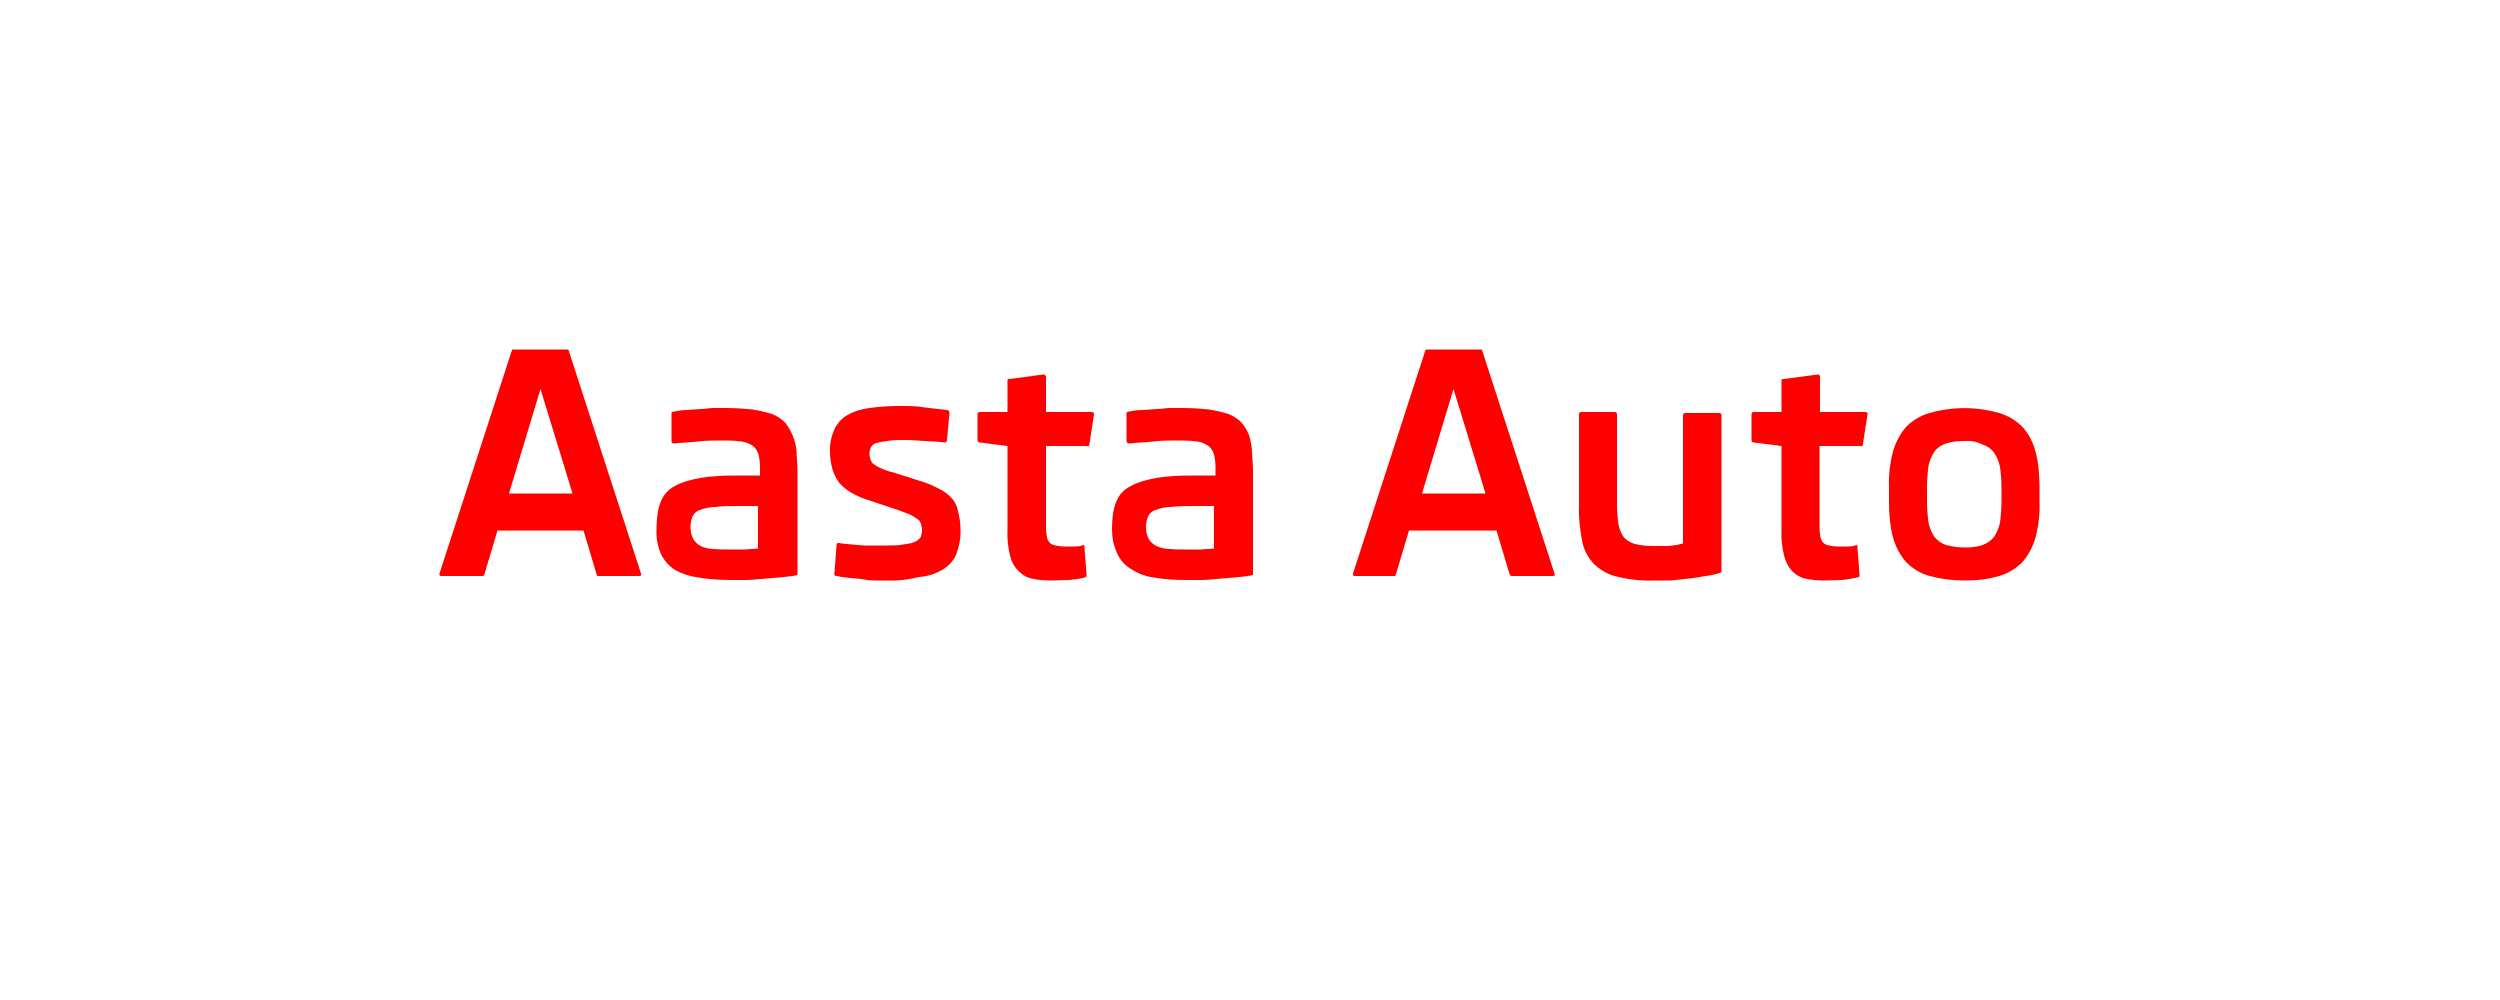 <?xml version="1.0" encoding="utf-8"?>
<!-- Generator: Adobe Illustrator 19.0.0, SVG Export Plug-In . SVG Version: 6.00 Build 0)  -->
<svg version="1.1" id="Layer_1" xmlns="http://www.w3.org/2000/svg" xmlns:xlink="http://www.w3.org/1999/xlink" x="0px" y="0px"
	 viewBox="0 0 500 200" style="enable-background:new 0 0 500 200;" xml:space="preserve">
<style type="text/css">
	.st0{fill:#FF0000;}
</style>
<g id="XMLID_3_">
	<path id="XMLID_39_" class="st0" d="M88.3,115.2c-0.4,0-0.5-0.2-0.4-0.5l14.4-44.4c0-0.1,0.1-0.3,0.2-0.4c0,0,0.2,0,0.5,0h10.1
		c0.2,0,0.4,0,0.5,0c0.1,0.1,0.2,0.3,0.2,0.4l14.4,44.4c0.2,0.3,0,0.5-0.4,0.5H120c-0.2,0-0.4,0-0.5,0c-0.1-0.1-0.2-0.3-0.2-0.4
		l-2.6-8.7H99.5l-2.6,8.7c0,0.2-0.1,0.3-0.3,0.4c0,0-0.2,0-0.5,0H88.3z M108.1,77.8l-6.3,20.9h12.7L108.1,77.8z"/>
	<path id="XMLID_36_" class="st0" d="M144.3,88.1c-1.5,0-3.1,0-4.7,0.2c-1.7,0.2-3.2,0.2-4.8,0.4c-0.4,0-0.5-0.2-0.5-0.5V83
		c0-0.2,0-0.4,0-0.5c0.2-0.2,0.4-0.2,0.6-0.2c0.9-0.2,1.7-0.3,2.6-0.3l2.6-0.2c1,0,1.8-0.2,2.6-0.2s1.7,0,2.3,0
		c1.8,0,3.6,0.1,5.5,0.3c1.3,0.2,2.6,0.5,3.9,0.9c1,0.4,1.9,1,2.6,1.7c0.6,0.7,1.1,1.6,1.5,2.5c0.4,1,0.7,2,0.8,3.1
		c0,1.3,0.2,2.6,0.2,4.1v20.2c0,0.2,0,0.4,0,0.5c-0.1,0.1-0.3,0.2-0.5,0.2c-1,0.2-2.2,0.3-3.3,0.4c-1.1,0.1-2.3,0.2-3.5,0.3
		s-2.2,0.2-3.2,0.2s-1.9,0-2.6,0c-2.3,0-4.5-0.1-6.7-0.5c-1.6-0.2-3.2-0.7-4.7-1.5c-1.2-0.8-2.2-1.9-2.8-3.2c-0.7-1.6-1-3.3-0.9-5
		c0-1.2,0.1-2.4,0.3-3.6c0.2-1,0.5-1.9,1-2.8c0.5-0.8,1.2-1.5,2-2c1-0.6,2.1-1,3.2-1.3c1.5-0.4,3.1-0.7,4.7-0.8
		c1.8-0.2,3.9-0.2,6.3-0.2h3.2v-1.6c0-0.9-0.1-1.8-0.3-2.6c-0.2-0.7-0.6-1.3-1.1-1.7c-0.7-0.5-1.5-0.8-2.3-0.9
		C146.9,88.1,145.6,88.1,144.3,88.1z M145.9,109.9c1,0,2.1,0,3.1,0l2.6-0.2v-8.5h-3.3c-2.1,0-3.9,0-5.2,0.2c-1.1,0-2.1,0.2-3.1,0.6
		c-0.7,0.2-1.2,0.7-1.5,1.3c-0.3,0.7-0.4,1.5-0.4,2.2c0,0.8,0.2,1.7,0.6,2.4c0.4,0.6,1,1.1,1.6,1.4c0.8,0.3,1.6,0.5,2.5,0.5
		C143.8,109.9,144.8,109.9,145.9,109.9z"/>
	<path id="XMLID_13_" class="st0" d="M177.5,116.1c-0.7,0-1.4,0-2.1,0c-0.8,0-1.7,0-2.6-0.2s-1.9-0.2-2.8-0.3s-1.8-0.2-2.6-0.4
		c-0.2,0-0.4,0-0.5-0.2c-0.1-0.2,0-0.2,0-0.5l0.4-5.4c0-0.4,0.2-0.6,0.5-0.5c1,0.2,1.8,0.2,2.6,0.3l2.4,0.2c0.7,0,1.5,0,2.2,0h2.1
		c1.4,0,2.6,0,3.5-0.2c0.8-0.1,1.6-0.2,2.3-0.5c0.5-0.2,0.9-0.5,1.2-0.9c0.2-0.5,0.3-1,0.3-1.5c0-0.4-0.1-0.8-0.2-1.2
		c-0.1-0.3-0.3-0.7-0.6-0.9c-0.4-0.3-0.9-0.6-1.4-0.9c-0.7-0.3-1.5-0.6-2.6-1l-5.7-1.9c-1.3-0.4-2.5-0.9-3.7-1.6
		c-0.9-0.5-1.7-1.2-2.4-2c-0.6-0.8-1-1.7-1.3-2.6c-0.3-1.1-0.5-2.3-0.5-3.5c-0.1-1.6,0.3-3.2,0.9-4.6c0.6-1.2,1.5-2.2,2.6-2.8
		c1.4-0.8,2.9-1.2,4.4-1.4c2-0.3,4-0.4,6.1-0.4c1.7,0,3.4,0,5,0.3l4.3,0.5c0.4,0,0.6,0.2,0.6,0.6l-0.5,5.4c0,0.3-0.2,0.5-0.5,0.5
		c-1.3-0.2-2.6-0.2-4-0.3s-2.6-0.2-3.9-0.2s-2.6,0-3.5,0.2c-0.8,0.1-1.5,0.2-2.2,0.4c-0.5,0.1-0.8,0.4-1.1,0.8
		c-0.2,0.4-0.3,0.9-0.3,1.4c0,0.4,0.1,0.7,0.2,1.1c0.1,0.3,0.3,0.7,0.6,0.9c0.4,0.3,0.9,0.6,1.4,0.8c0.8,0.4,1.7,0.7,2.6,0.9l5,1.6
		c1.4,0.4,2.7,0.9,4,1.6c1,0.5,1.9,1.1,2.6,1.9c0.7,0.7,1.1,1.6,1.3,2.6c0.3,1.2,0.5,2.4,0.5,3.7c0.1,1.7-0.3,3.5-0.9,5.1
		c-0.6,1.3-1.6,2.3-2.8,3c-1.4,0.8-3,1.3-4.6,1.4C181.8,115.9,179.6,116.2,177.5,116.1z"/>
	<path id="XMLID_12_" class="st0" d="M210.2,116.1c-1.3,0-2.6-0.1-3.9-0.4c-1-0.2-1.9-0.8-2.6-1.5c-0.9-0.9-1.4-1.9-1.7-3.1
		c-0.4-1.7-0.6-3.5-0.5-5.2V89.2l-5.5-0.7c-0.4,0-0.5-0.2-0.5-0.6v-5c0-0.4,0.2-0.5,0.5-0.5h5.5v-5.9c0-0.2,0-0.3,0-0.5
		c0-0.2,0.2-0.2,0.5-0.2l6.6-0.9c0.4,0,0.6,0.2,0.6,0.5v7h9.1c0.4,0,0.5,0.2,0.5,0.5l-0.9,5.8c0,0.2,0,0.4-0.2,0.5
		c-0.2,0.1-0.2,0-0.5,0h-8v16.4c0,0.6,0.1,1.3,0.2,1.9c0.1,0.4,0.3,0.8,0.6,1.1c0.3,0.3,0.7,0.4,1.1,0.5c0.6,0.1,1.1,0.2,1.7,0.2
		c0.6,0,1.2,0,1.8,0c0.7,0,1.3,0,1.8-0.2c0.5-0.2,0.5,0,0.5,0.5l0.4,5.2c0,0.2,0,0.4,0,0.5l-0.4,0.2c-1,0.3-2,0.4-3.1,0.5
		C212.6,116,211.4,116.1,210.2,116.1z"/>
	<path id="XMLID_31_" class="st0" d="M235.4,88.1c-1.5,0-3.1,0-4.7,0.2c-1.7,0.2-3.2,0.2-4.8,0.4c-0.4,0-0.6-0.2-0.6-0.5V83
		c0-0.2,0-0.4,0-0.5c0.2-0.1,0.4-0.2,0.6-0.2c0.9-0.2,1.7-0.3,2.6-0.3l2.9-0.2c0.9,0,1.8-0.2,2.6-0.2s1.6,0,2.3,0
		c1.8,0,3.6,0.1,5.5,0.3c1.3,0.2,2.6,0.5,3.9,0.9c1,0.4,1.9,1,2.6,1.7c0.6,0.7,1.1,1.6,1.5,2.5c0.3,1,0.5,2,0.6,3.1
		c0,1.3,0.2,2.6,0.2,4.1v20.2c0,0.2,0,0.4,0,0.5c-0.1,0.1-0.3,0.2-0.5,0.2c-1,0.2-2.2,0.3-3.3,0.4c-1.1,0.1-2.3,0.2-3.5,0.3
		s-2.2,0.2-3.2,0.2s-1.9,0-2.6,0c-2.3,0-4.5-0.1-6.7-0.5c-1.7-0.2-3.2-0.8-4.6-1.7c-1.2-0.7-2.2-1.8-2.8-3.2c-0.7-1.5-1-3.2-1-4.8
		c0-1.2,0.1-2.4,0.3-3.6c0.2-1,0.5-1.9,1-2.8c0.5-0.8,1.2-1.5,2.1-2c1-0.6,2.1-1,3.2-1.3c1.5-0.4,3.1-0.7,4.6-0.8
		c1.8-0.2,3.9-0.2,6.3-0.2h3.2v-1.6c0-0.9-0.1-1.8-0.3-2.6c-0.2-0.7-0.6-1.3-1.1-1.7c-0.7-0.5-1.4-0.8-2.3-0.9
		C238,88.1,236.7,88.1,235.4,88.1z M237.1,109.9c1,0,2.1,0,3.1,0l2.6-0.2v-8.5h-3.4c-2.1,0-3.9,0-5.2,0.2c-1.1,0-2.1,0.2-3.1,0.6
		c-0.7,0.2-1.2,0.7-1.5,1.3c-0.3,0.7-0.4,1.5-0.4,2.2c0,0.8,0.2,1.7,0.6,2.4c0.4,0.6,1,1.1,1.7,1.4c0.8,0.3,1.6,0.5,2.5,0.5
		C234.9,109.9,236,109.9,237.1,109.9z"/>
	<path id="XMLID_28_" class="st0" d="M271,115.2c-0.4,0-0.5-0.2-0.4-0.5L285,70.3c0-0.1,0.1-0.3,0.2-0.4c0,0,0.2,0,0.5,0h10.1
		c0.2,0,0.4,0,0.5,0c0.1,0.1,0.2,0.3,0.2,0.4l14.4,44.4c0.2,0.3,0,0.5-0.4,0.5h-7.8c-0.2,0-0.4,0-0.5,0c-0.1-0.1-0.2-0.2-0.3-0.4
		l-2.6-8.7h-17.5l-2.6,8.7c0,0.1-0.1,0.3-0.2,0.4c0,0-0.2,0-0.5,0H271z M290.7,77.8l-6.3,20.9h12.7L290.7,77.8z"/>
	<path id="XMLID_7_" class="st0" d="M330.8,116.1c-2.5,0.1-5.1-0.2-7.5-0.8c-1.7-0.4-3.3-1.3-4.6-2.6c-1.2-1.3-2-2.9-2.3-4.6
		c-0.4-2.3-0.7-4.6-0.6-6.9V82.9c0-0.4,0.2-0.5,0.5-0.5h6.6c0.4,0,0.5,0.2,0.5,0.5v18c0,1.3,0.1,2.7,0.3,4c0.2,0.9,0.5,1.8,1.1,2.6
		c0.6,0.6,1.4,1.1,2.2,1.3c1.2,0.3,2.4,0.4,3.6,0.4h1.5c0.5,0,1.1,0,1.6,0l1.6-0.2l1.3-0.3V83.1c0-0.4,0.2-0.5,0.5-0.5h6.7
		c0.4,0,0.5,0.2,0.5,0.5v30.8c0,0.2,0,0.3,0,0.5c-0.1,0.1-0.3,0.2-0.4,0.2c-0.9,0.3-1.9,0.5-2.8,0.6c-1.1,0.2-2.2,0.4-3.3,0.5
		s-2.4,0.3-3.6,0.4C333.2,116.1,332,116.1,330.8,116.1z"/>
	<path id="XMLID_6_" class="st0" d="M364.9,116.1c-1.3,0-2.6-0.1-3.9-0.4c-1-0.2-1.9-0.8-2.6-1.5c-0.8-0.9-1.3-1.9-1.6-3.1
		c-0.4-1.7-0.6-3.5-0.5-5.2V89.2l-5.5-0.7c-0.4,0-0.5-0.2-0.5-0.6v-5c0-0.4,0.2-0.5,0.5-0.5h5.5v-5.9c0-0.2,0-0.3,0-0.5
		c0-0.2,0.2-0.2,0.5-0.2l6.7-0.9c0.4,0,0.5,0.2,0.5,0.5v7h9c0.4,0,0.6,0.2,0.5,0.5l-0.9,5.8c0,0.2,0,0.4-0.2,0.5
		c-0.2,0.1-0.2,0-0.5,0h-8v16.4c0,0.6,0.1,1.3,0.2,1.9c0.1,0.4,0.3,0.8,0.6,1.1c0.3,0.3,0.7,0.4,1.1,0.5c0.5,0.1,1.1,0.2,1.6,0.2
		c0.6,0,1.2,0,1.8,0c0.7,0,1.3,0,1.8-0.2c0.5-0.2,0.5,0,0.5,0.5l0.4,5.2c0,0.2,0,0.4,0,0.5c-0.1,0.1-0.3,0.2-0.4,0.2
		c-1,0.2-2,0.4-3.1,0.5C367.4,116,366.1,116.1,364.9,116.1z"/>
	<path id="XMLID_23_" class="st0" d="M392.9,116.1c-2.4,0-4.7-0.3-7-0.9c-1.8-0.5-3.4-1.5-4.7-2.8c-1.2-1.4-2.1-3.1-2.6-4.9
		c-0.6-2.3-0.8-4.7-0.8-7.1v-3c-0.1-2.4,0.2-4.8,0.8-7.1c0.5-1.8,1.4-3.5,2.6-4.9c1.3-1.3,2.9-2.3,4.7-2.8c4.6-1.3,9.4-1.3,13.9,0
		c1.8,0.5,3.4,1.5,4.7,2.8c1.3,1.4,2.1,3.1,2.6,4.9c0.6,2.3,0.8,4.7,0.8,7.1v3c0.1,2.4-0.2,4.8-0.8,7.1c-0.5,1.8-1.4,3.5-2.6,4.9
		c-1.3,1.3-2.9,2.3-4.7,2.8C397.5,115.9,395.2,116.1,392.9,116.1z M392.9,88.2c-1.3,0-2.5,0.1-3.7,0.5c-0.9,0.3-1.7,0.8-2.3,1.6
		c-0.6,0.9-1,1.9-1.2,2.9c-0.2,1.5-0.3,2.9-0.3,4.4v2.5c0,1.5,0.1,2.9,0.3,4.4c0.2,1,0.6,2,1.2,2.9c0.6,0.7,1.4,1.3,2.3,1.6
		c1.2,0.3,2.4,0.5,3.7,0.5c1.2,0,2.5-0.1,3.6-0.5c0.9-0.3,1.7-0.9,2.3-1.6c0.6-0.9,1-1.9,1.2-2.9c0.2-1.5,0.3-3,0.3-4.4v-2.4
		c0-1.5-0.1-2.9-0.3-4.3c-0.2-1-0.6-2-1.2-2.9c-0.6-0.8-1.4-1.3-2.3-1.6C395.3,88.3,394.1,88.1,392.9,88.2z"/>
</g>
</svg>
